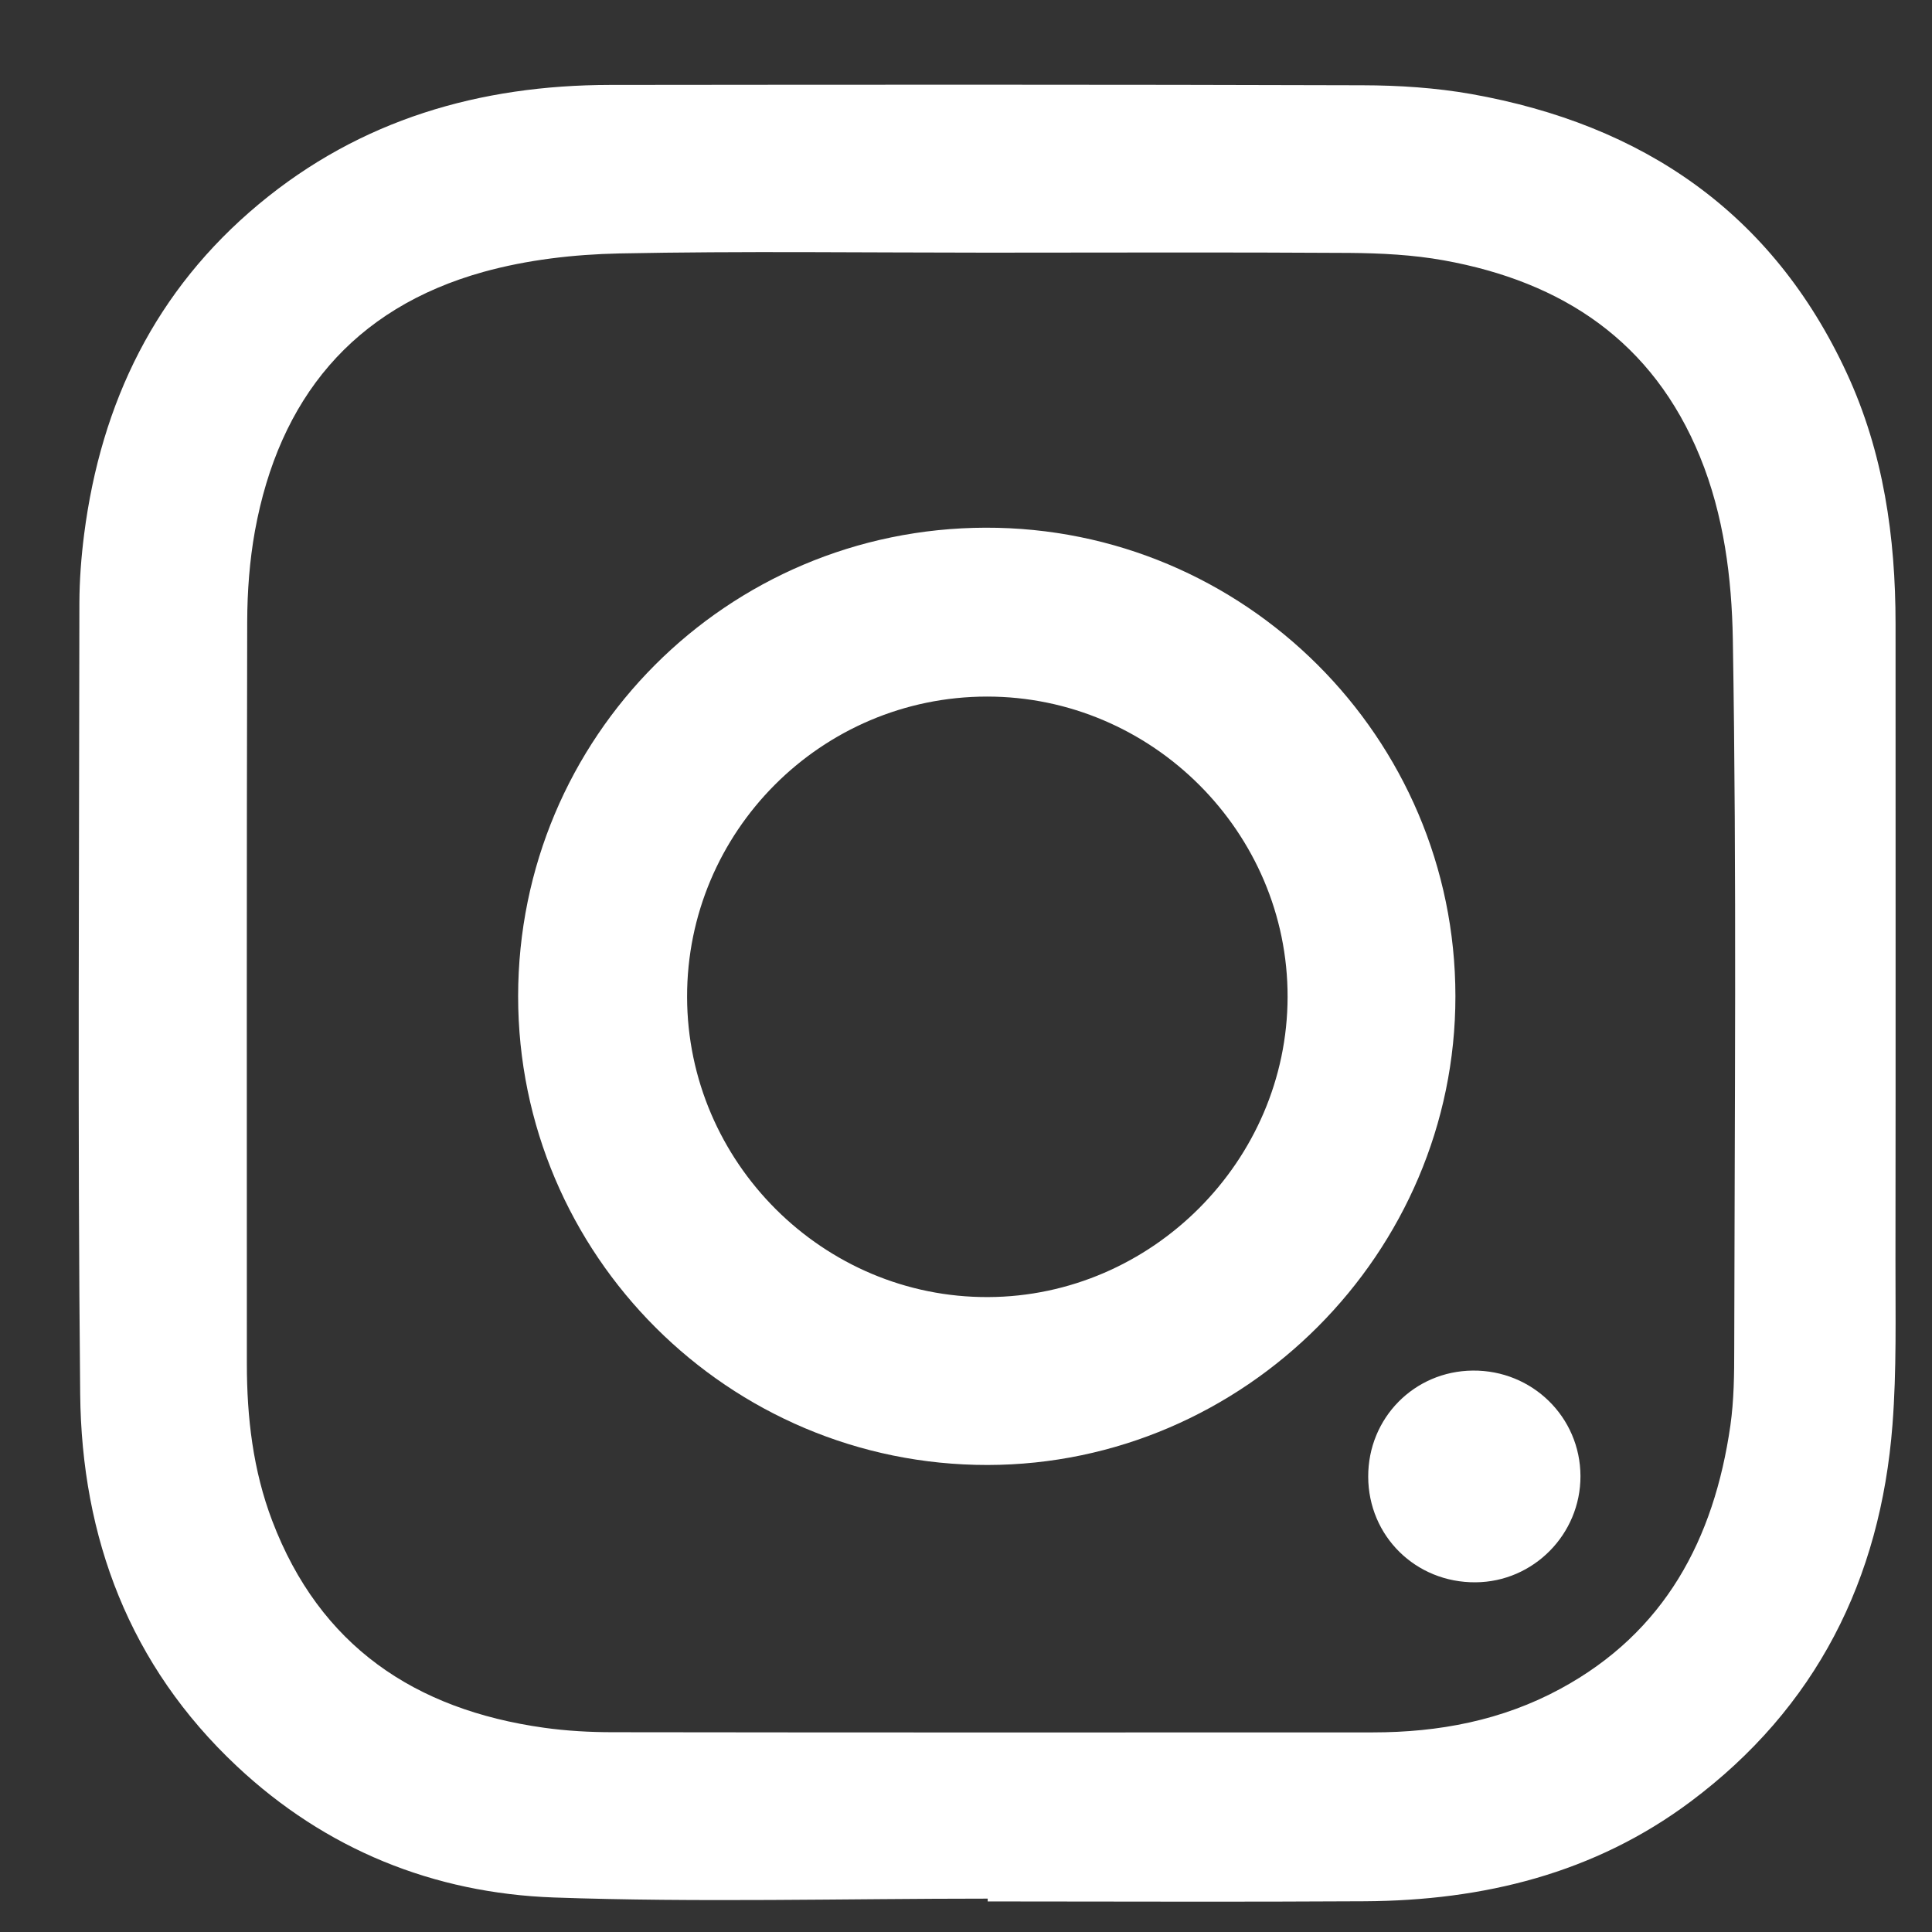 <?xml version="1.0" encoding="UTF-8"?> <svg xmlns="http://www.w3.org/2000/svg" width="22" height="22" viewBox="0 0 22 22" fill="none"><rect x="0" y="0" width="22" height="22" fill="#333333" stroke="none"/> <g clip-path="url(#clip0_44_28)"> <path fill-rule="evenodd" clip-rule="evenodd" d="M11.247 21.652C12.679 21.652 14.111 21.659 15.542 21.65C16.889 21.642 18.154 21.335 19.25 20.516C20.681 19.447 21.414 17.986 21.55 16.224C21.598 15.603 21.583 14.978 21.584 14.354C21.587 11.938 21.585 9.521 21.585 7.104C21.585 6.117 21.448 5.153 21.03 4.25C20.183 2.419 18.705 1.418 16.755 1.071C16.348 0.999 15.929 0.972 15.515 0.971C12.659 0.962 9.804 0.964 6.948 0.967C5.463 0.969 4.105 1.361 2.948 2.324C1.772 3.303 1.151 4.583 0.958 6.084C0.925 6.343 0.905 6.605 0.904 6.866C0.902 9.868 0.883 12.87 0.913 15.871C0.929 17.511 1.475 18.965 2.696 20.111C3.708 21.061 4.939 21.558 6.307 21.607C7.952 21.665 9.6 21.62 11.247 21.62C11.247 21.631 11.247 21.641 11.247 21.652ZM11.231 2.877C12.609 2.877 13.986 2.871 15.364 2.88C15.724 2.883 16.089 2.901 16.443 2.965C17.793 3.209 18.82 3.886 19.358 5.201C19.631 5.869 19.72 6.585 19.732 7.279C19.777 9.972 19.752 12.666 19.748 15.36C19.748 15.651 19.745 15.946 19.704 16.234C19.518 17.527 18.958 18.587 17.768 19.231C17.104 19.591 16.383 19.727 15.634 19.727C12.748 19.728 9.862 19.729 6.976 19.725C6.715 19.725 6.452 19.71 6.194 19.674C4.724 19.468 3.642 18.743 3.1 17.318C2.881 16.743 2.811 16.14 2.811 15.529C2.811 12.712 2.808 9.896 2.815 7.079C2.816 6.734 2.842 6.385 2.903 6.046C3.177 4.544 4.015 3.511 5.506 3.096C6.004 2.958 6.535 2.897 7.053 2.886C8.445 2.858 9.838 2.877 11.231 2.877Z" fill="white"></path> <path fill-rule="evenodd" clip-rule="evenodd" d="M16.573 11.343C16.572 8.398 14.169 6.002 11.223 6.009C8.276 6.016 5.902 8.395 5.9 11.344C5.899 14.289 8.298 16.685 11.246 16.682C14.169 16.678 16.575 14.268 16.573 11.343ZM11.239 7.932C13.118 7.931 14.666 9.477 14.662 11.353C14.659 13.216 13.116 14.763 11.252 14.77C9.375 14.778 7.828 13.236 7.824 11.354C7.82 9.47 9.353 7.933 11.239 7.932Z" fill="white"></path> <path fill-rule="evenodd" clip-rule="evenodd" d="M16.771 15.607C16.104 15.613 15.578 16.147 15.58 16.816C15.582 17.493 16.122 18.023 16.802 18.018C17.462 18.014 17.999 17.47 17.997 16.808C17.995 16.137 17.448 15.601 16.771 15.607Z" fill="white"></path> </g> <defs> <clipPath id="clip0_44_28"> <rect width="20.69" height="20.69" fill="white" transform="matrix(1 0 0 -1 0.897 21.655)"></rect> </clipPath> </defs> </svg> 